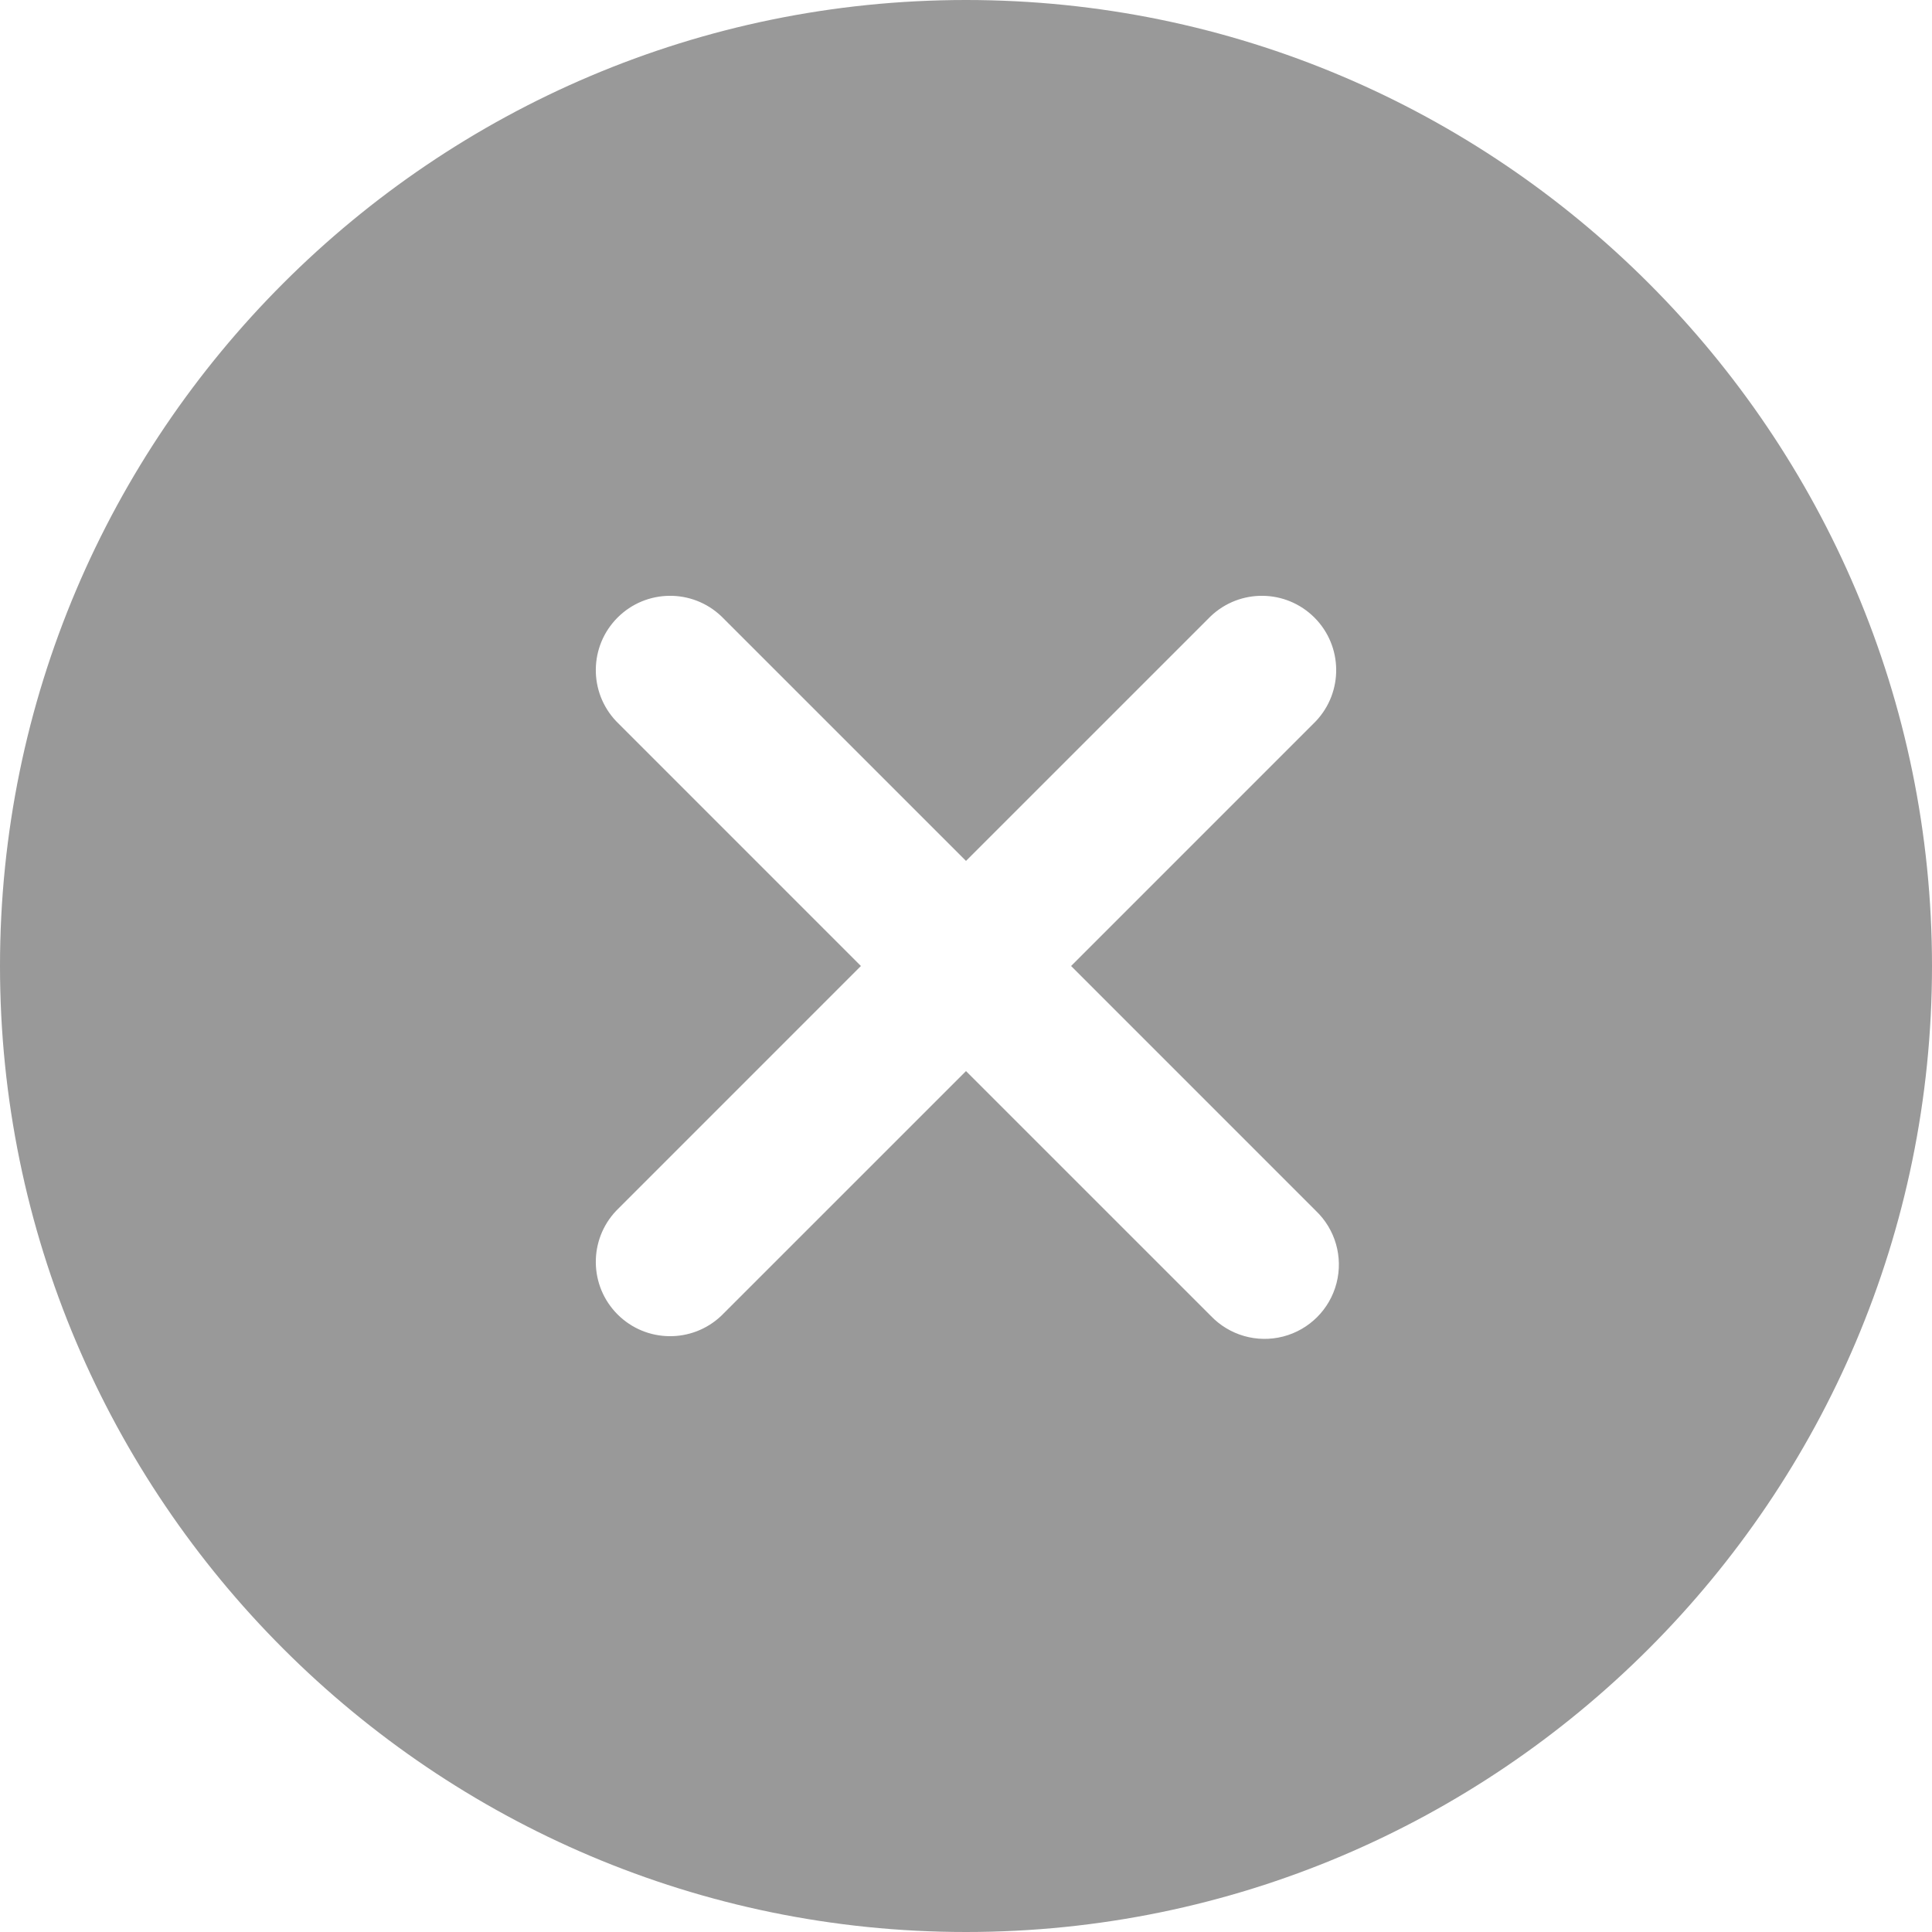 <?xml version="1.0" encoding="UTF-8"?>
<svg width="416px" height="416px" viewBox="0 0 416 416" version="1.1" xmlns="http://www.w3.org/2000/svg" xmlns:xlink="http://www.w3.org/1999/xlink">
    <!-- Generator: Sketch 47.1 (45422) - http://www.bohemiancoding.com/sketch -->
    <title>close-circle</title>
    <desc>Created with Sketch.</desc>
    <defs></defs>
    <g id="Page-1" stroke="none" stroke-width="1" fill="none" fill-rule="evenodd">
        <g id="close-circle" fill-rule="nonzero" fill="#999999">
            <path d="M208,0 C93.31,0 0,93.31 0,208 C0,322.69 93.31,416 208,416 C322.69,416 416,322.69 416,208 C416,93.31 322.69,0 208,0 Z M283.31,260.69 C287.525,264.694 289.236,270.67 287.779,276.299 C286.322,281.927 281.927,286.322 276.299,287.779 C270.67,289.236 264.694,287.525 260.69,283.31 L208,230.63 L155.31,283.31 C149.019,289.286 139.112,289.16 132.976,283.024 C126.84,276.888 126.714,266.981 132.69,260.69 L185.37,208 L132.69,155.31 C126.714,149.019 126.84,139.112 132.976,132.976 C139.112,126.84 149.019,126.714 155.31,132.69 L208,185.37 L260.69,132.69 C266.981,126.714 276.888,126.84 283.024,132.976 C289.16,139.112 289.286,149.019 283.31,155.31 L230.63,208 L283.31,260.69 Z" id="Shape"></path>
        </g>
    </g>
</svg>